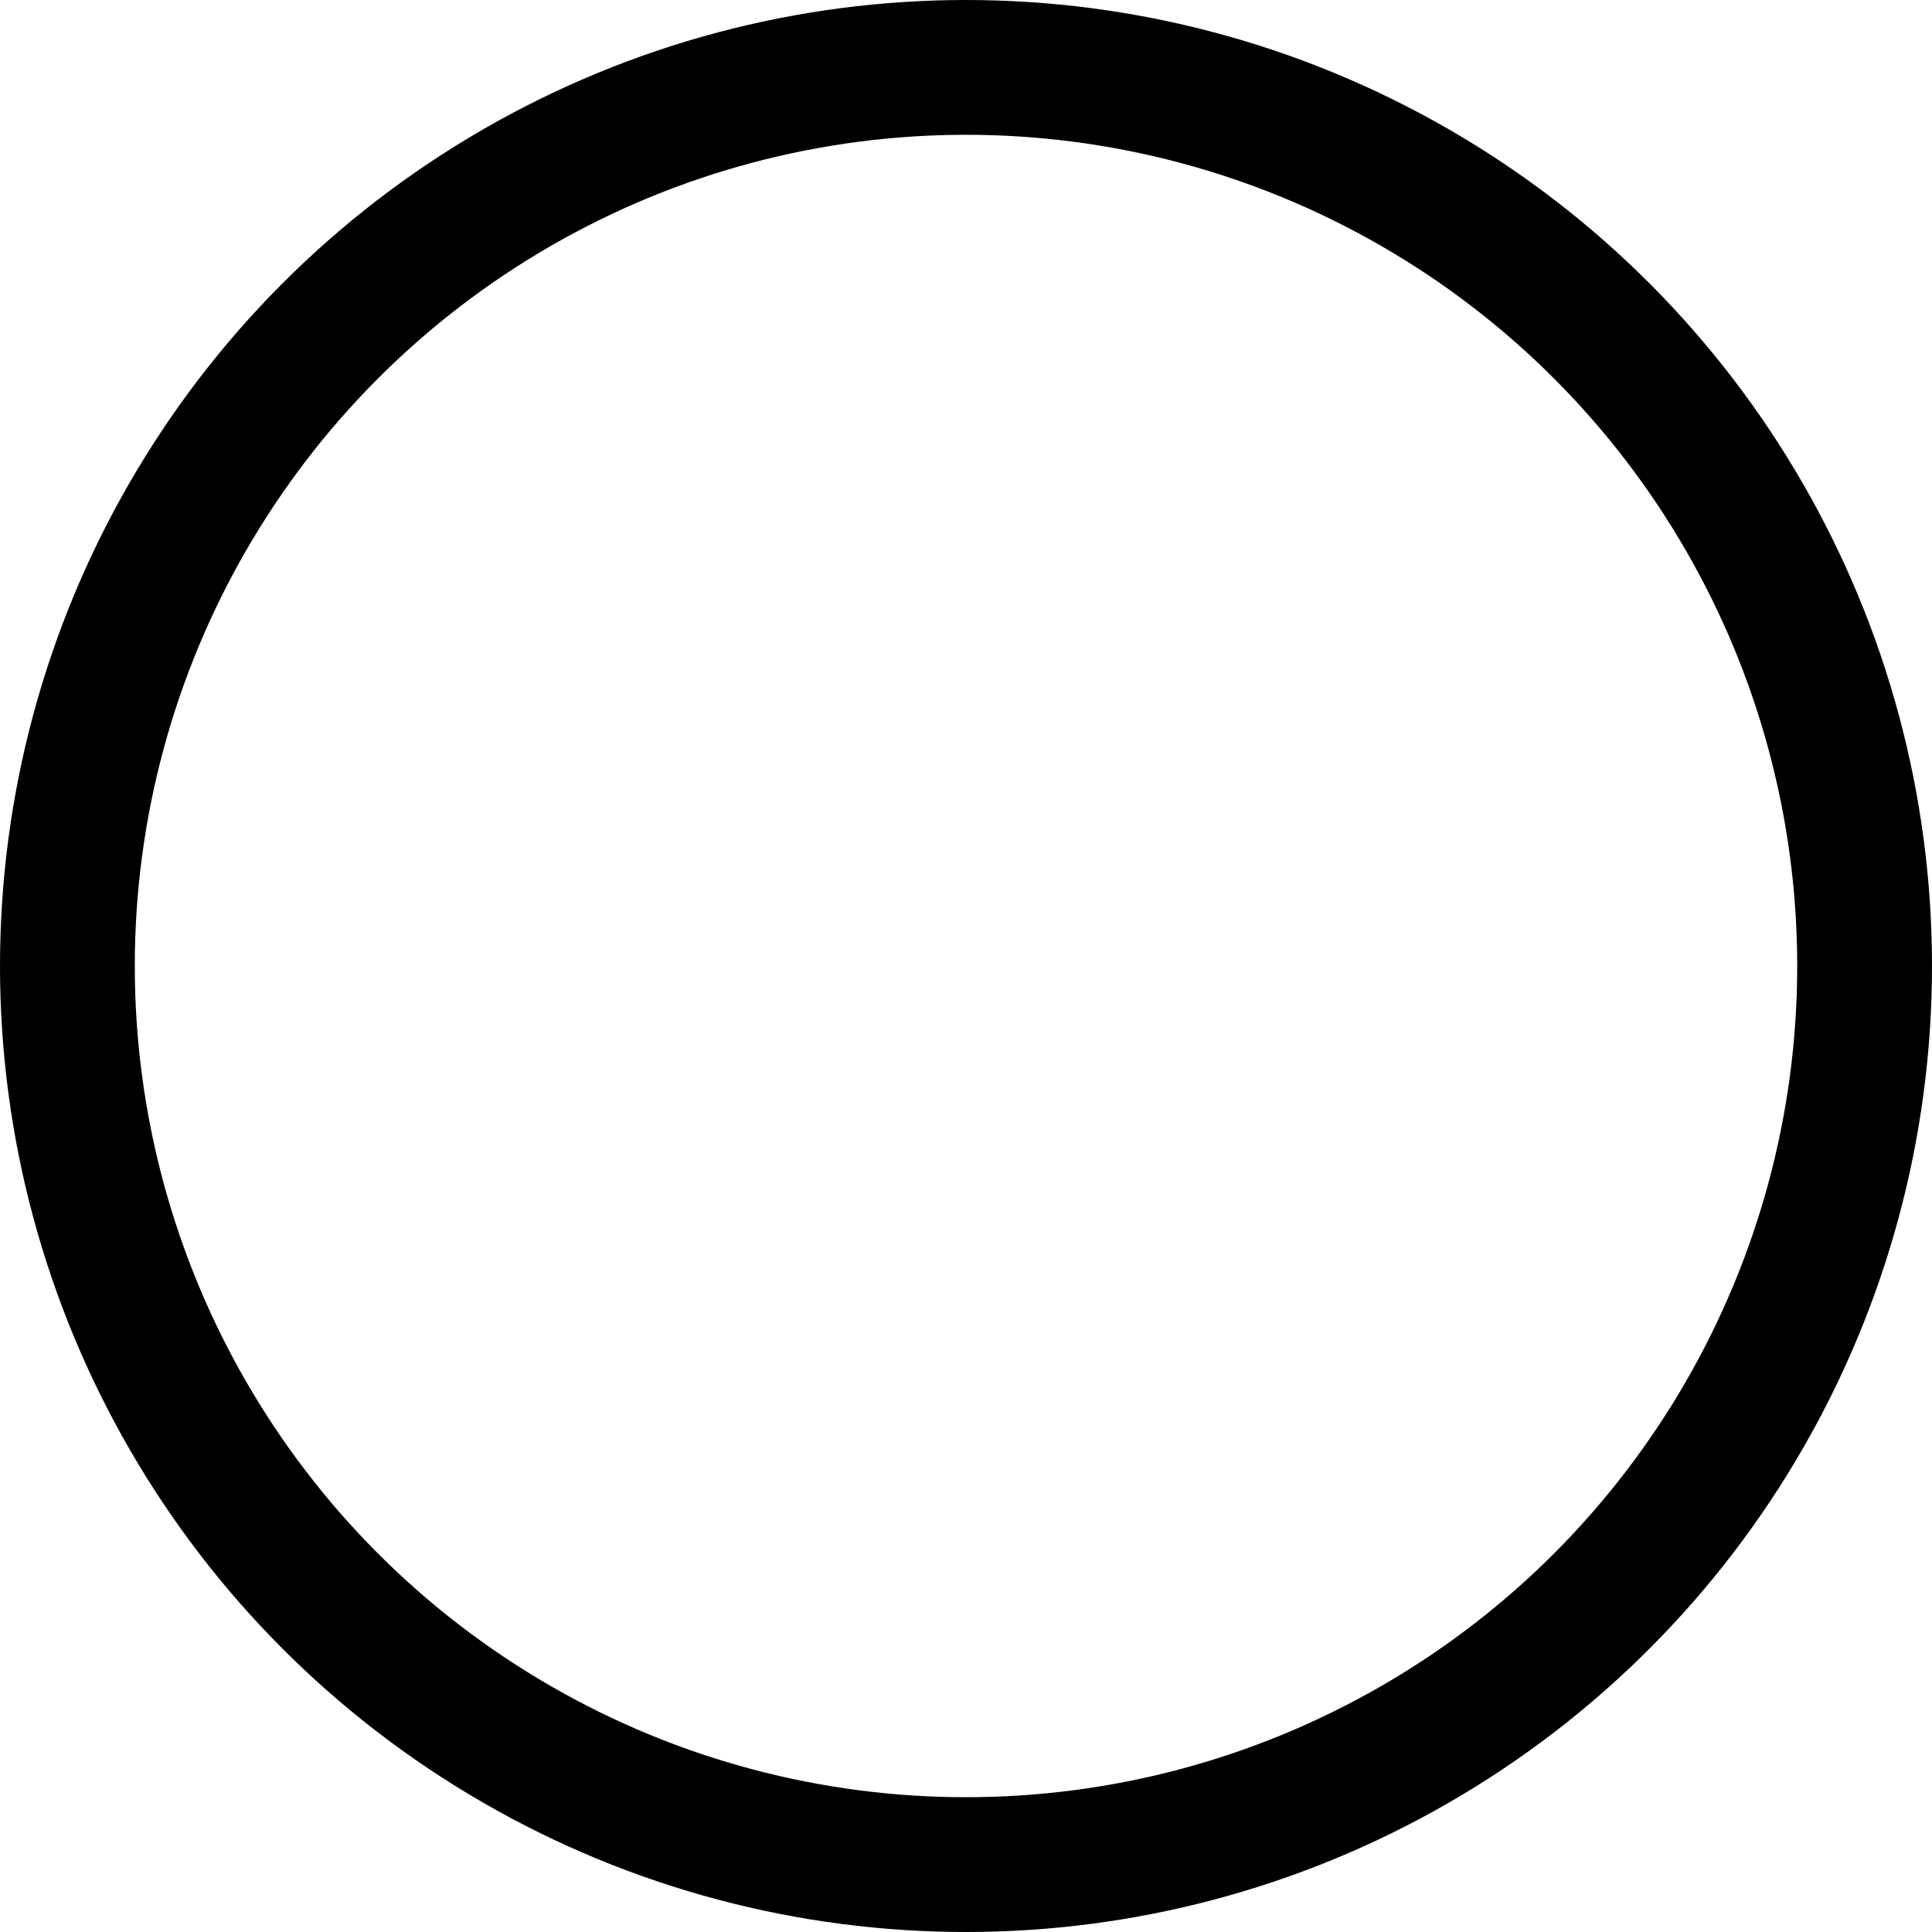 <svg xmlns="http://www.w3.org/2000/svg" width="21.5" height="21.5" viewBox="0 0 21.5 21.5">
  <g id="ic-actions-check" transform="translate(-1.25 -1.25)">
    <circle id="Ellipse_2" data-name="Ellipse 2" cx="10" cy="10" r="10" transform="translate(2 2)" fill="none" stroke="#000" stroke-linecap="round" stroke-linejoin="bevel" stroke-width="1.5"/>
  </g>
</svg>
